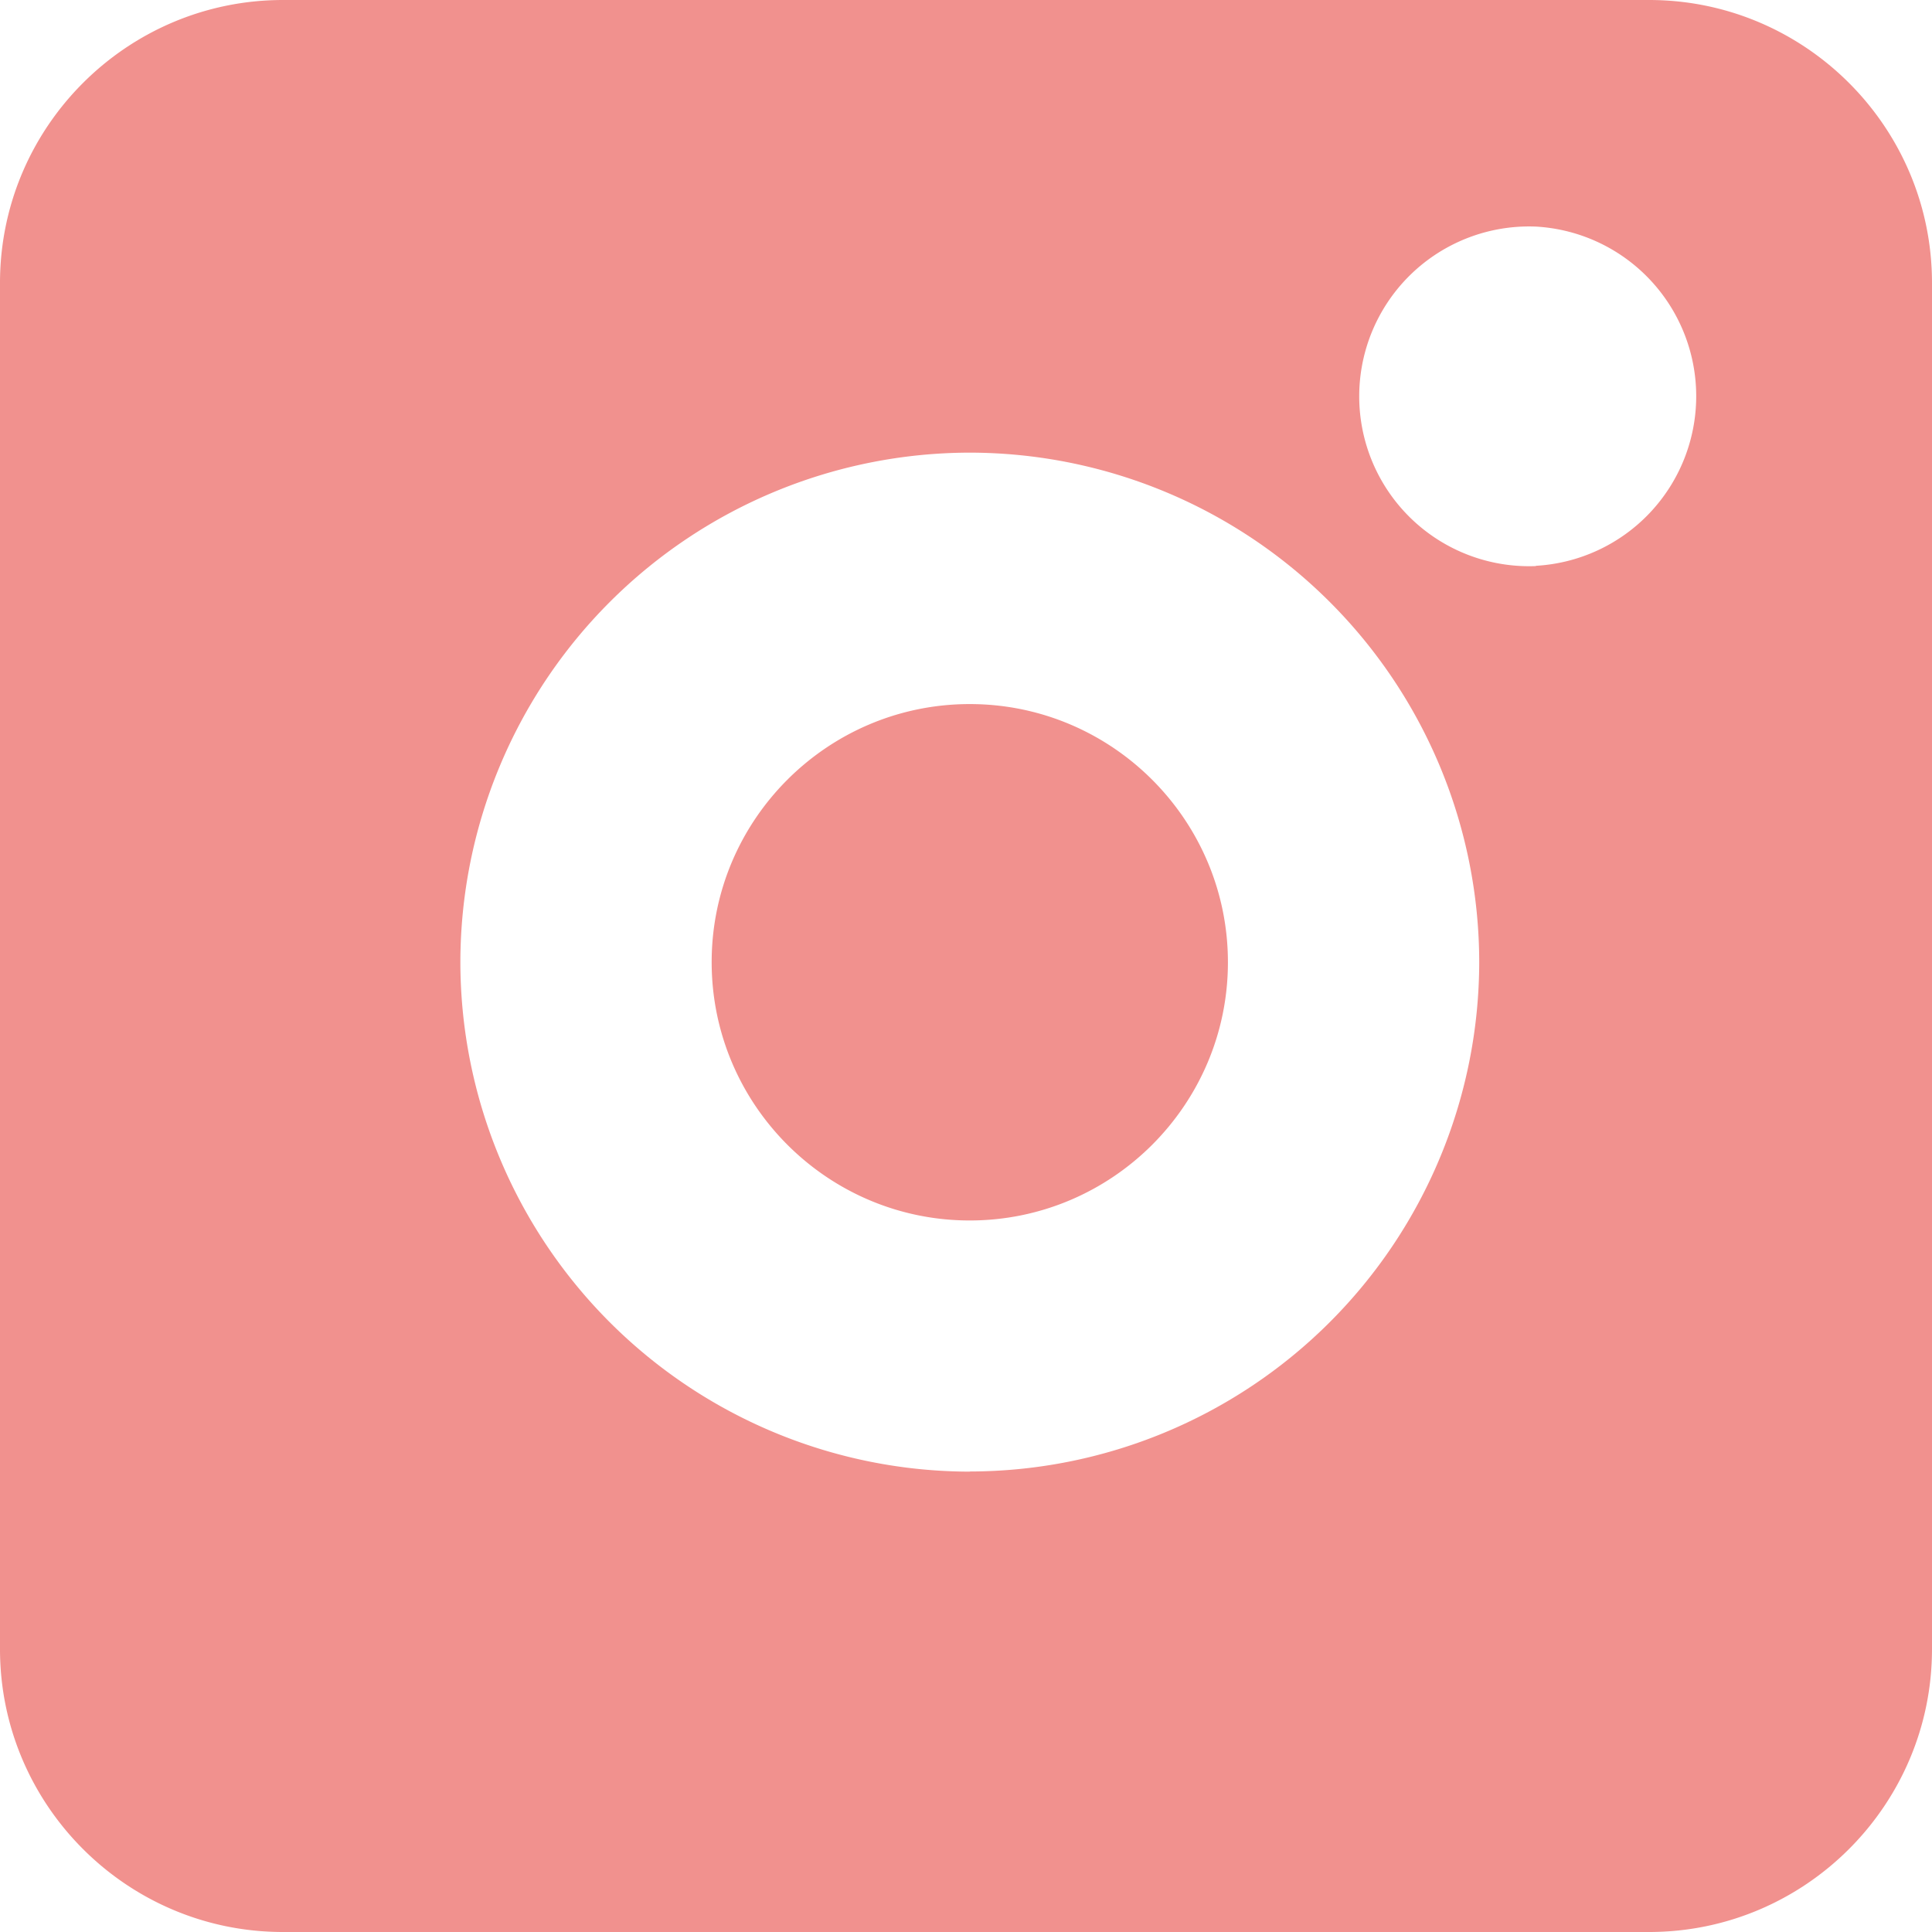 <svg xmlns="http://www.w3.org/2000/svg" width="14" height="14"><path fill="#f1918e" d="M11.129 4.102a1.231 1.231 0 1 1 .002-2.46A1.231 1.231 0 0 1 11.13 4.1zm-4.102 1c-1.031 0-1.87.839-1.87 1.87 0 1.032.839 1.872 1.87 1.872 1.032 0 1.871-.84 1.871-1.871 0-1.032-.84-1.871-1.87-1.871zm0 5.562a3.696 3.696 0 0 1-3.691-3.691A3.696 3.696 0 0 1 7.027 3.28a3.696 3.696 0 0 1 3.692 3.692 3.696 3.696 0 0 1-3.692 3.691zM11.95 0H2.051C.92 0 0 .92 0 2.05v9.9C0 13.08.92 14 2.05 14h9.9c1.13 0 2.05-.92 2.05-2.05v-9.9C14 .92 13.08 0 11.95 0z"/></svg>